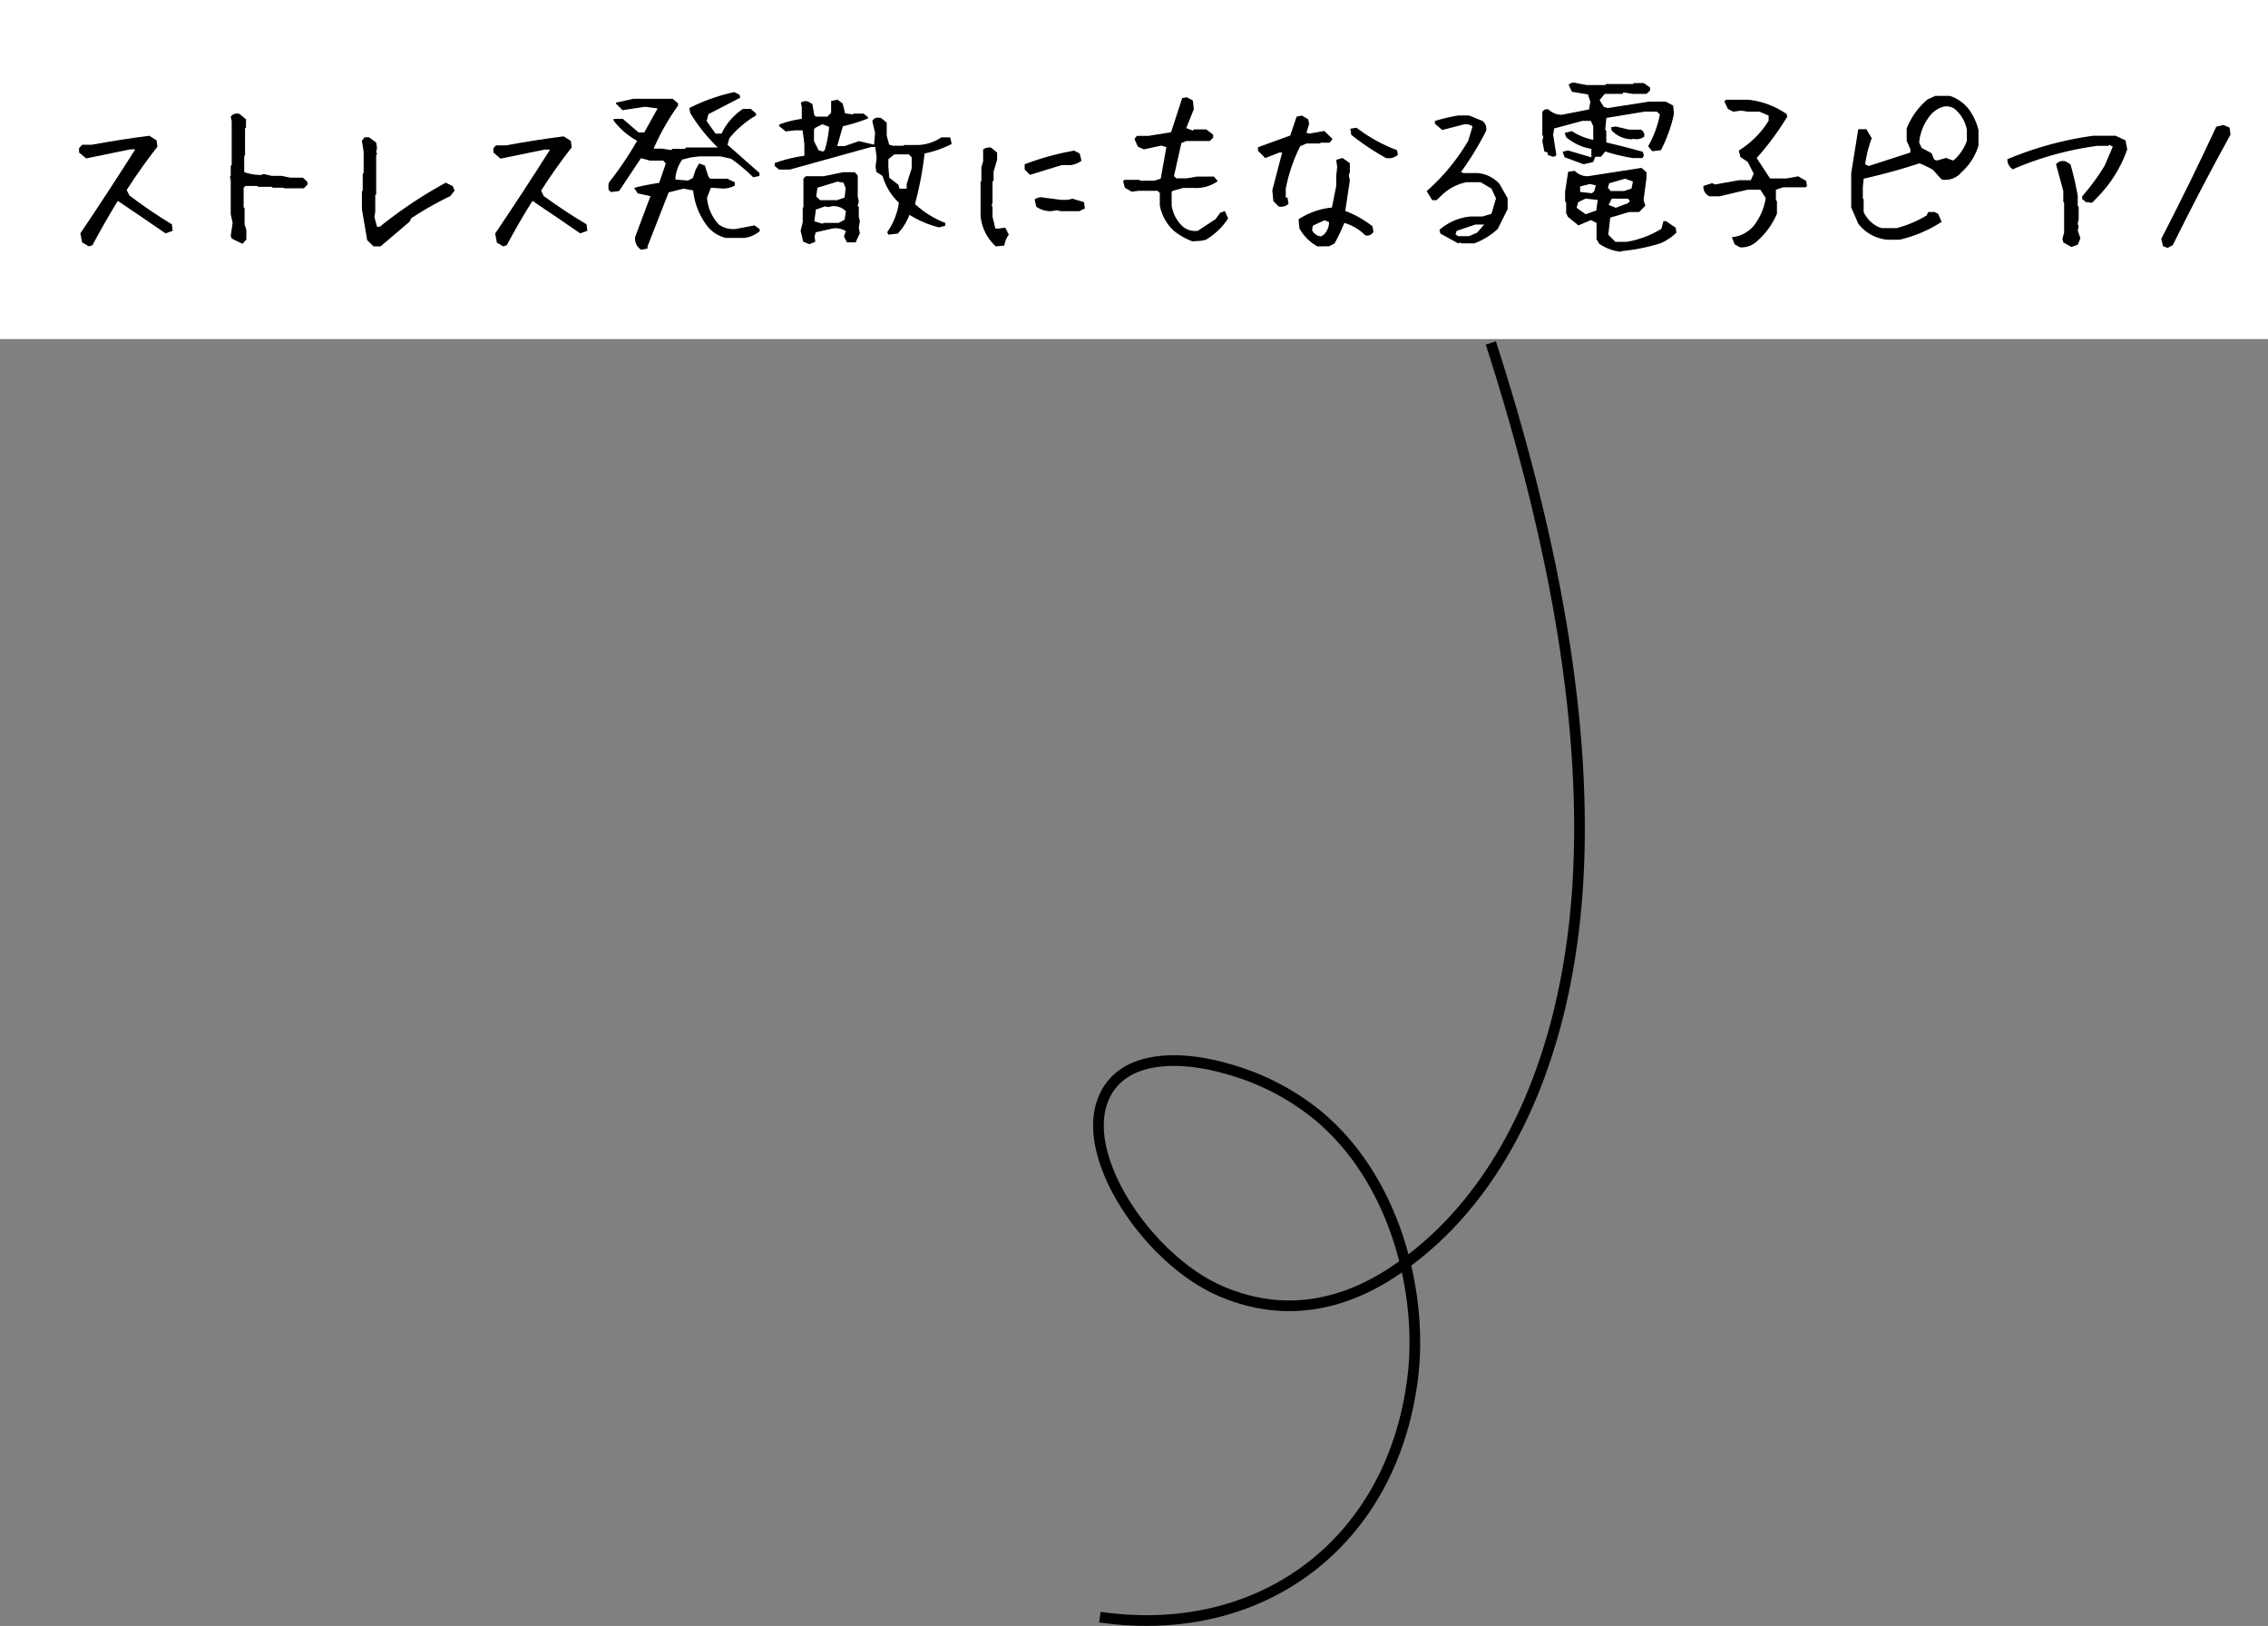 <svg xmlns="http://www.w3.org/2000/svg" viewBox="0 0 193.34 138.58">
  <rect x="0" y="0" width="193.34" height="138.58" fill="#808080" stroke="none"/>
  <defs>
    <style>
      .cls-1 {
        fill: #fff;
      }

      .cls-2 {
        fill: none;
        stroke: #000;
        stroke-miterlimit: 10;
        stroke-width: 0.91px;
      }
    </style>
  </defs>
  <g id="レイヤー_2" data-name="レイヤー 2">
    <g id="文字">
      <g>
        <g>
          <rect class="cls-1" width="193.34" height="28.9"/>
          <g>
            <path d="M7.58,21,7,20.66l-.15-.77c1.59-2.36,3.15-4.74,4.68-7.16H11.1l-3.75.77L6.74,13v-.37L7,12.34H7.8c1.64-.3,3.28-.56,4.93-.77l.61.39.08.54c-.92,1.18-1.8,2.41-2.62,3.69l.23.47Q12.8,18,14.65,19.12l.07.55-.61.22q-2-1.38-4.07-2.77Q8.89,19,7.88,20.9Z"/>
            <path d="M20.67,20.78l-.92-.45-.08-.24L19.83,19l-.16-.75V15.36l-.07-.3.07-.07v-.85l.08-.07V10.33l-.08-.39a.65.65,0,0,1,.76-.22l.54.45v.69l-.08.08v2.28l-.07.08v1.37a4.27,4.27,0,0,0,1.44.24l.22-.08.69.16H24l.75.15h1.07l.39.37v.23l-.31.31H24.24L24.16,16h-.91l-.08-.08H22l-.08-.07h-1l-.15.15v1.67l.08.07v1.39l.15.45v.84Z"/>
            <path d="M31.84,21l-.54-.53-.45-2.65V16.32l.07-.07V14.82l.08-.08v-1.8L30.85,12l.23-.3h.37l.62.45.07.47-.07.3.07.22-.07.08v3.33l-.08.07v1.43l-.07.45.22.83h.23A38,38,0,0,1,38,15.57l.6.3.15.38-.37.47a27.78,27.78,0,0,0-3.32,1.88l-.15.3L32.44,21Z"/>
            <path d="M42.9,21l-.54-.32-.15-.77c1.59-2.36,3.15-4.74,4.68-7.16h-.46l-3.76.77L42.06,13v-.37l.22-.24h.84c1.64-.3,3.29-.56,4.93-.77l.61.39.08.54q-1.38,1.77-2.61,3.69l.22.47Q48.12,18,50,19.12l.07.55-.61.22q-2-1.38-4.07-2.77Q44.21,19,43.2,20.9Z"/>
            <path d="M54.67,21.29a1.09,1.09,0,0,1-.52-1.11l1.3-3.46-1.09-.24-.3-.47a19.12,19.12,0,0,1,2.13-.42l.57-1.66-.22-.24H55.41l-.77-.21-1.86,2.8-.69.09-.22-.2v-.46l.07-.2A27.29,27.29,0,0,0,54.31,12a6.4,6.4,0,0,1-2-1.72v-.15h.78l1.35,1.16h.48l1.14-2.05L55,9.1l-1.93.29-.56-.56V8.75L54,8.42h3.35l.45.39V9a19.8,19.8,0,0,0-2.08,3.67l.73,0,.75.12.13-.1h1.07l.07-.12h2.72a14.67,14.67,0,0,1-2.34-2.92l-.09-.44A15.82,15.82,0,0,1,62.6,7.85l.45.23.05.25-2.71,1.4-.15.59L61,11.39h.51a5.14,5.14,0,0,1,1.83-2.11H64l.45.39v.17a8.42,8.42,0,0,0-2.28,1.95l-.15.55,2.72,2.4V15l-.53.11a14.32,14.32,0,0,0-1.89-1.58l-.9-.2H59.6l-.72.09-.72.18a3.17,3.17,0,0,0-.59,1.7l1.08.09.42-.22.23-.71.3-.53.49.18.29.92.15.2H62l.64.31,0,.27a2,2,0,0,1-1,.26L60.6,16l-.33.86a3.79,3.79,0,0,0,1,2.27,2.09,2.09,0,0,0,1.49.38l1.56-.3.44.32v.18a2.58,2.58,0,0,1-1.34.57H61.88a2.89,2.89,0,0,1-1.58-1,6,6,0,0,1-1.21-3.05l-.84-.15L57,16.4,55.2,21l0,.18Z"/>
            <path d="M75.73,20l-.1-.21a5.8,5.8,0,0,0,1-2.51A5,5,0,0,1,75.24,15l-.53-.34-.07-.45.09-.78-.11-.9h-.36l-6.92,1.92h-.93l-.37-.3V13.9a11.86,11.86,0,0,1,2.53-.62v-1l-.15-1.17h-.63l-.82.09-.54-.44v-.15a9.24,9.24,0,0,1,1.92-.48v-1l-.08-.38a.7.7,0,0,1,.6-.1l.38.21.16.93.12.15h1l.32-.33v-1l.55-.12.44.34.2.83.64.09.11-.07h.82l.38.3v.12a15.54,15.54,0,0,1-2.14.66l-.48,1.69H72l1.23-.42,1.28.3.09-1-.24-1c.12-.28.37-.36.76-.26l.47.38v1.11l.21.77.31.09H77l.11-.06h1a3.74,3.74,0,0,0,2.13-.65H81l.13.56a9,9,0,0,1-2.31.81A29.53,29.53,0,0,1,78,17.39,8.15,8.15,0,0,0,80.58,19l0,.24-.54.14a8.72,8.72,0,0,1-2.51-1.07,4.87,4.87,0,0,1-1,1.6l0,0ZM69,20.81l-.53-.21-.22-.93.18-.74V17.74l.06-.11v-2.4l.19-.21h1.53l1.66-.34h1l.25.28v1.8l.09.41-.1.39.1.07v.86l.09.35-.09.57.09.47-.34.73,0,.05h-.76l-.26-.51.17-.45A1.68,1.68,0,0,0,71,19.47l-1.46.33-.1.35.06.46Zm1.3-8a9.08,9.08,0,0,0,.38-2l-.57-.22-.6.3-.12.13v1l.39.78.36.12ZM72,18.73l.11-.72a1.43,1.43,0,0,0-1.28-.42l-.21.06-.29-.06-.78.27-.13,1,.69.21.1-.07h1.28ZM72,16.84l.09-.8-.19-.47-.51-.09L69.68,16l-.1.74.33.32h1.45Zm5.29-.76v-.39l.43-1.35v-.93l-.24-.25H76.23l-.5.41v.66l.08.92.78.6.09.33Z"/>
            <path d="M84.89,21a4,4,0,0,1-1.3-2.62V15.5l.07-.08V14.26l.15-.52v-1a.85.85,0,0,1,.69-.15L85,13v.62l-.3,1v.77l-.09.08v1.77l-.07.32.07.07v.85l.24,1h.3l.54-.08L86,20a1.94,1.94,0,0,0-.38.93Zm2.91-6.1-.45-.45V14a23,23,0,0,1,4.22-1.16l.47.24.15.62a1.85,1.85,0,0,1-.92.37h-.76ZM89.58,18a2.16,2.16,0,0,1-1.24-.38L88.2,17a.91.91,0,0,1,.76-.16l1.23.16a3.38,3.38,0,0,0,1,0l.22-.07,1,.3.07.54L92,18H90.42l-.3-.08Z"/>
            <path d="M101.65,20.57a5.76,5.76,0,0,1-1.62-.93,3.94,3.94,0,0,1-1.16-2.14V16.45l-.19-.19H97.09l-.62.08L95.89,16l-.15-.57.12-.1h1.27l.08.07h1.21l.53-.18.48-2.68L99,12.41l-1.49.32L97,12.5l-.29-.65.2-.27h1l1.92-.31.95-2.91.4-.07.51.28.08.74-.65,1.61.57.21.09-.1h1.05l.59.45v.25l-.29.29h-2l-.42.17L100.08,15l.19.2h.89l.87-.15h1.45l.33.39a3.16,3.16,0,0,1-2,.58h-.94l-.89.24-.1.11V17.5a3,3,0,0,0,1,1.85,1.64,1.64,0,0,0,1.23.32l1.52-1,.39-.54.4-.14.27.63a5.8,5.8,0,0,1-1.9,1.82l-.38.08Z"/>
            <path d="M109,17.6l-.45-.46-.09-.92.84-3.22h-.23l-1.21.47-.62-.62v-.3l2.75-1,.54-1.61.46-.09.53.32.08.38-.23.76.23.08,1.3-.23.69.69-.24.31h-.75l-.09.07h-1.14l-.54.24a14.16,14.16,0,0,0-1.22,3.6v.77h.15l.08.54A.94.94,0,0,1,109,17.6ZM112.31,21a3.87,3.87,0,0,1-1.54-1.54l-.07-.77a6.32,6.32,0,0,1,2.84-1l.37-1.84V15l.08-.77-.08-.61.54-.15.53.37.09.08v.76l-.09.25.09.45-.39,2.6A8.59,8.59,0,0,1,117,19.29l.08.47a.62.62,0,0,1-.69.3A4.19,4.19,0,0,0,114.6,19a16.76,16.76,0,0,1-.84,1.76l-.46.23Zm.54-1a1.5,1.5,0,0,0,.45-1.07l-.38-.16-1,.46-.07.38a.93.93,0,0,0,.76.54Zm5.34-6.51a21.87,21.87,0,0,1-3-2l-.08-.52.53-.08a13.58,13.58,0,0,0,3.45,1.91l.08.39A1.16,1.16,0,0,1,118.19,13.47Z"/>
            <path d="M124.32,20.75l-1.53-.84-.08-.32a4.67,4.67,0,0,1,2.67-1.14h1l.76-.23.39-1.31-.39-.84-.92-.54H125a4.32,4.32,0,0,0-2.07,1.08l-.47.45h-.37l-.47-.77A17.48,17.48,0,0,0,125.16,12l.37-1.22a.92.92,0,0,0-.76-.17l-1.83.47-.62-.54v-.23a15.67,15.67,0,0,1,2-.47h.91l1.15.47a.86.86,0,0,1,.31.84,25.88,25.88,0,0,1-2.15,3.52l.23.08h1.15a2.8,2.8,0,0,1,1.91.93l.69,1.22v.92l-.84,1.69a5.92,5.92,0,0,1-2,1.23h-1.14l-.07-.08Zm1.6-.92.6-.69h-.76l-1.59.54-.09.3.24.15h.91Z"/>
            <path d="M135,14l-1.61-.59-.19-.47.46-.12,2,.59v-.72a4.43,4.43,0,0,1-2.15-1l-.13-.36.62-.15a5.28,5.28,0,0,0,1.82.74V10.76l-.21-.46h-.7l-2.42.65-.09.54.27,1.69q-.07.23-.39.15l-.35-.14V13l-.28-.09-.17-.88.09-.43-.09-.07v-2a.46.46,0,0,1,.53-.2,1.58,1.58,0,0,0,1.14.45l2.31-.45.11-.65-.2-.63L134,7.82l-.28-.59a.61.61,0,0,1,.65-.15l.9.17h1.57l.08-.09h2.29l.08-.08h.83l.54.37v.27l-.3.28h-1.18l-.79-.12-.08.12H136.8l-.44.53.35.57.33.11,3.56-.55H142l.63.34.07.7a12.29,12.29,0,0,1-1.11,3.1l-.75.09-.34-.43a8.61,8.61,0,0,0,1-2.71l-.27-.24h-1l-3.29.54-.1,1,.09.09v1c1.12.26,2.16.53,3.12.8l.08.33-.12.2h-.82a15.81,15.81,0,0,1-2.35-.56l-.36.45H136l-.19.45Zm3.17,7.46a4,4,0,0,1-1.85-.69l-.22-.38V19l-.48-.24-1.07.45-.89-.73-.15-.32v-.9l-.09-.11v-.81l.26-1.7.56-.08a1.52,1.52,0,0,0,1.12.46l4.57-.71.43.37v.47l-.25,1.9.15.48-.53.54h-.86l-1.6.48L137.1,20l.6.61h1a8.37,8.37,0,0,0,2.93-1.11l.17-.65h.22l.83.56.06.42a4.64,4.64,0,0,1-1.34.9A16.5,16.5,0,0,1,138.18,21.41Zm-2.09-3.52.12-.9-1.05-.11-.61.3-.14.48.77.55Zm-.18-1.63.14-.51-.51-.12-.83.21v.47l1,.11Zm3.18-.24.12-.6-.67-.24-1.35.39-.11.39.24.27h1.14Zm-.31,1.25.18-.18-.18-.21H137.4l-.27.54.61.24Zm.4-5.45a2.39,2.39,0,0,1-1.78-.75l-.05-.27.39-.07,1.14.27h1a.53.53,0,0,1,.29.6A1.14,1.14,0,0,1,139.18,11.82Z"/>
            <path d="M148.33,21.08l-.46-.26-.24-.6a2.8,2.8,0,0,0,1.89-1,5.07,5.07,0,0,0,1-2.34l-.45-.71h-1.1l-2.38.56h-.87a.89.89,0,0,1-.51-.88l.73-.24.26.11,2.05-.36h1l.25-.56-.51-1-.63-.42-.13-.55a7.8,7.8,0,0,0,2.54-2.54V9.85L150,9.52H149l-.56-.09-.7.09-.45-.25L147,8.65l.12-.15H149a6.92,6.92,0,0,1,3.3,1.22l.06.22a23.52,23.52,0,0,1-2.61,3.53l1.14,1.74h1.4l1-.18.68.39.07.44-.12.1h-1.9l-.63.21v.89l.09.08v1.07a6.47,6.47,0,0,1-1.69,2.34A1.93,1.93,0,0,1,148.33,21.08Z"/>
            <path d="M160.86,20.43a3.53,3.53,0,0,1-2.45-1.37l-.6-1.38V14.76l.6-3.75h.69l.46.77A10.23,10.23,0,0,0,159,14l.3.15L162.85,13v-.3l-.31-.69V10.94a6.26,6.26,0,0,1,1.77-2.46l.67-.31h1.23A3.34,3.34,0,0,1,167.9,9.4a5,5,0,0,1,.76,1.69V12.4a4.92,4.92,0,0,1-1.45,2.28,1.78,1.78,0,0,1-1.69.62l-.76-.84a8.59,8.59,0,0,0-1.14-.54c-1.53.51-3.12.94-4.75,1.31l-.07.76v.92l.07.08v1.08a2.67,2.67,0,0,0,1.31,1.3l.23.07h1.29a10,10,0,0,0,2.53-1.07l.15-.3h.53l.31.15.3.69a11.41,11.41,0,0,1-3.58,1.52Zm5.73-6.81A3.89,3.89,0,0,0,167.67,12v-.92a3,3,0,0,0-1-1.76,1.16,1.16,0,0,0-.93-.24,2.18,2.18,0,0,0-1.14.69,4.35,4.35,0,0,0-1,2.38l.22.46.84.45.23.55.24.07.76-.22.6.22Z"/>
            <path d="M177.89,17.27l-.39-.3v-.24a18.16,18.16,0,0,0,1.92-2.62l.69-1.61-.3-.16-.08.09h-.93a27.24,27.24,0,0,0-7.22,2,1,1,0,0,1-.46-.86,29.26,29.26,0,0,1,7.31-2h1.92l.84.39.15.77a11,11,0,0,1-2.54,4.08l-.45.46h-.24L178,17.2Zm-1.31,3.78-.69-.39-.08-.3.15-.54V17.27l-.07-.07v-.92L175.27,14a.74.74,0,0,1,.84-.23l.39.23a25.69,25.69,0,0,1,.62,2.69v.86l.08.07v1.07l-.08.39.08.23-.08.32.23.69-.23.54Z"/>
            <path d="M184.77,21.13l-.38-.15-.15-.62q2.43-4.69,4.69-9.56l.61-.15.53.23.07.6q-2.56,4.64-4.92,9.42Z"/>
          </g>
        </g>
        <path class="cls-2" d="M93.76,137.83c13.93,2,25-6.5,26.68-20.49.84-7-1.37-16.6-8-22.19a21,21,0,0,0-7.92-4.08c-4.41-1.25-9.15-1-10.53,2.77-1.86,5,4,13.55,10,16.17s11.3.87,15.35-2c9.55-6.71,14.46-19.17,15.2-33.31s-2.43-29.88-7.45-45.47"/>
      </g>
    </g>
  </g>
</svg>
